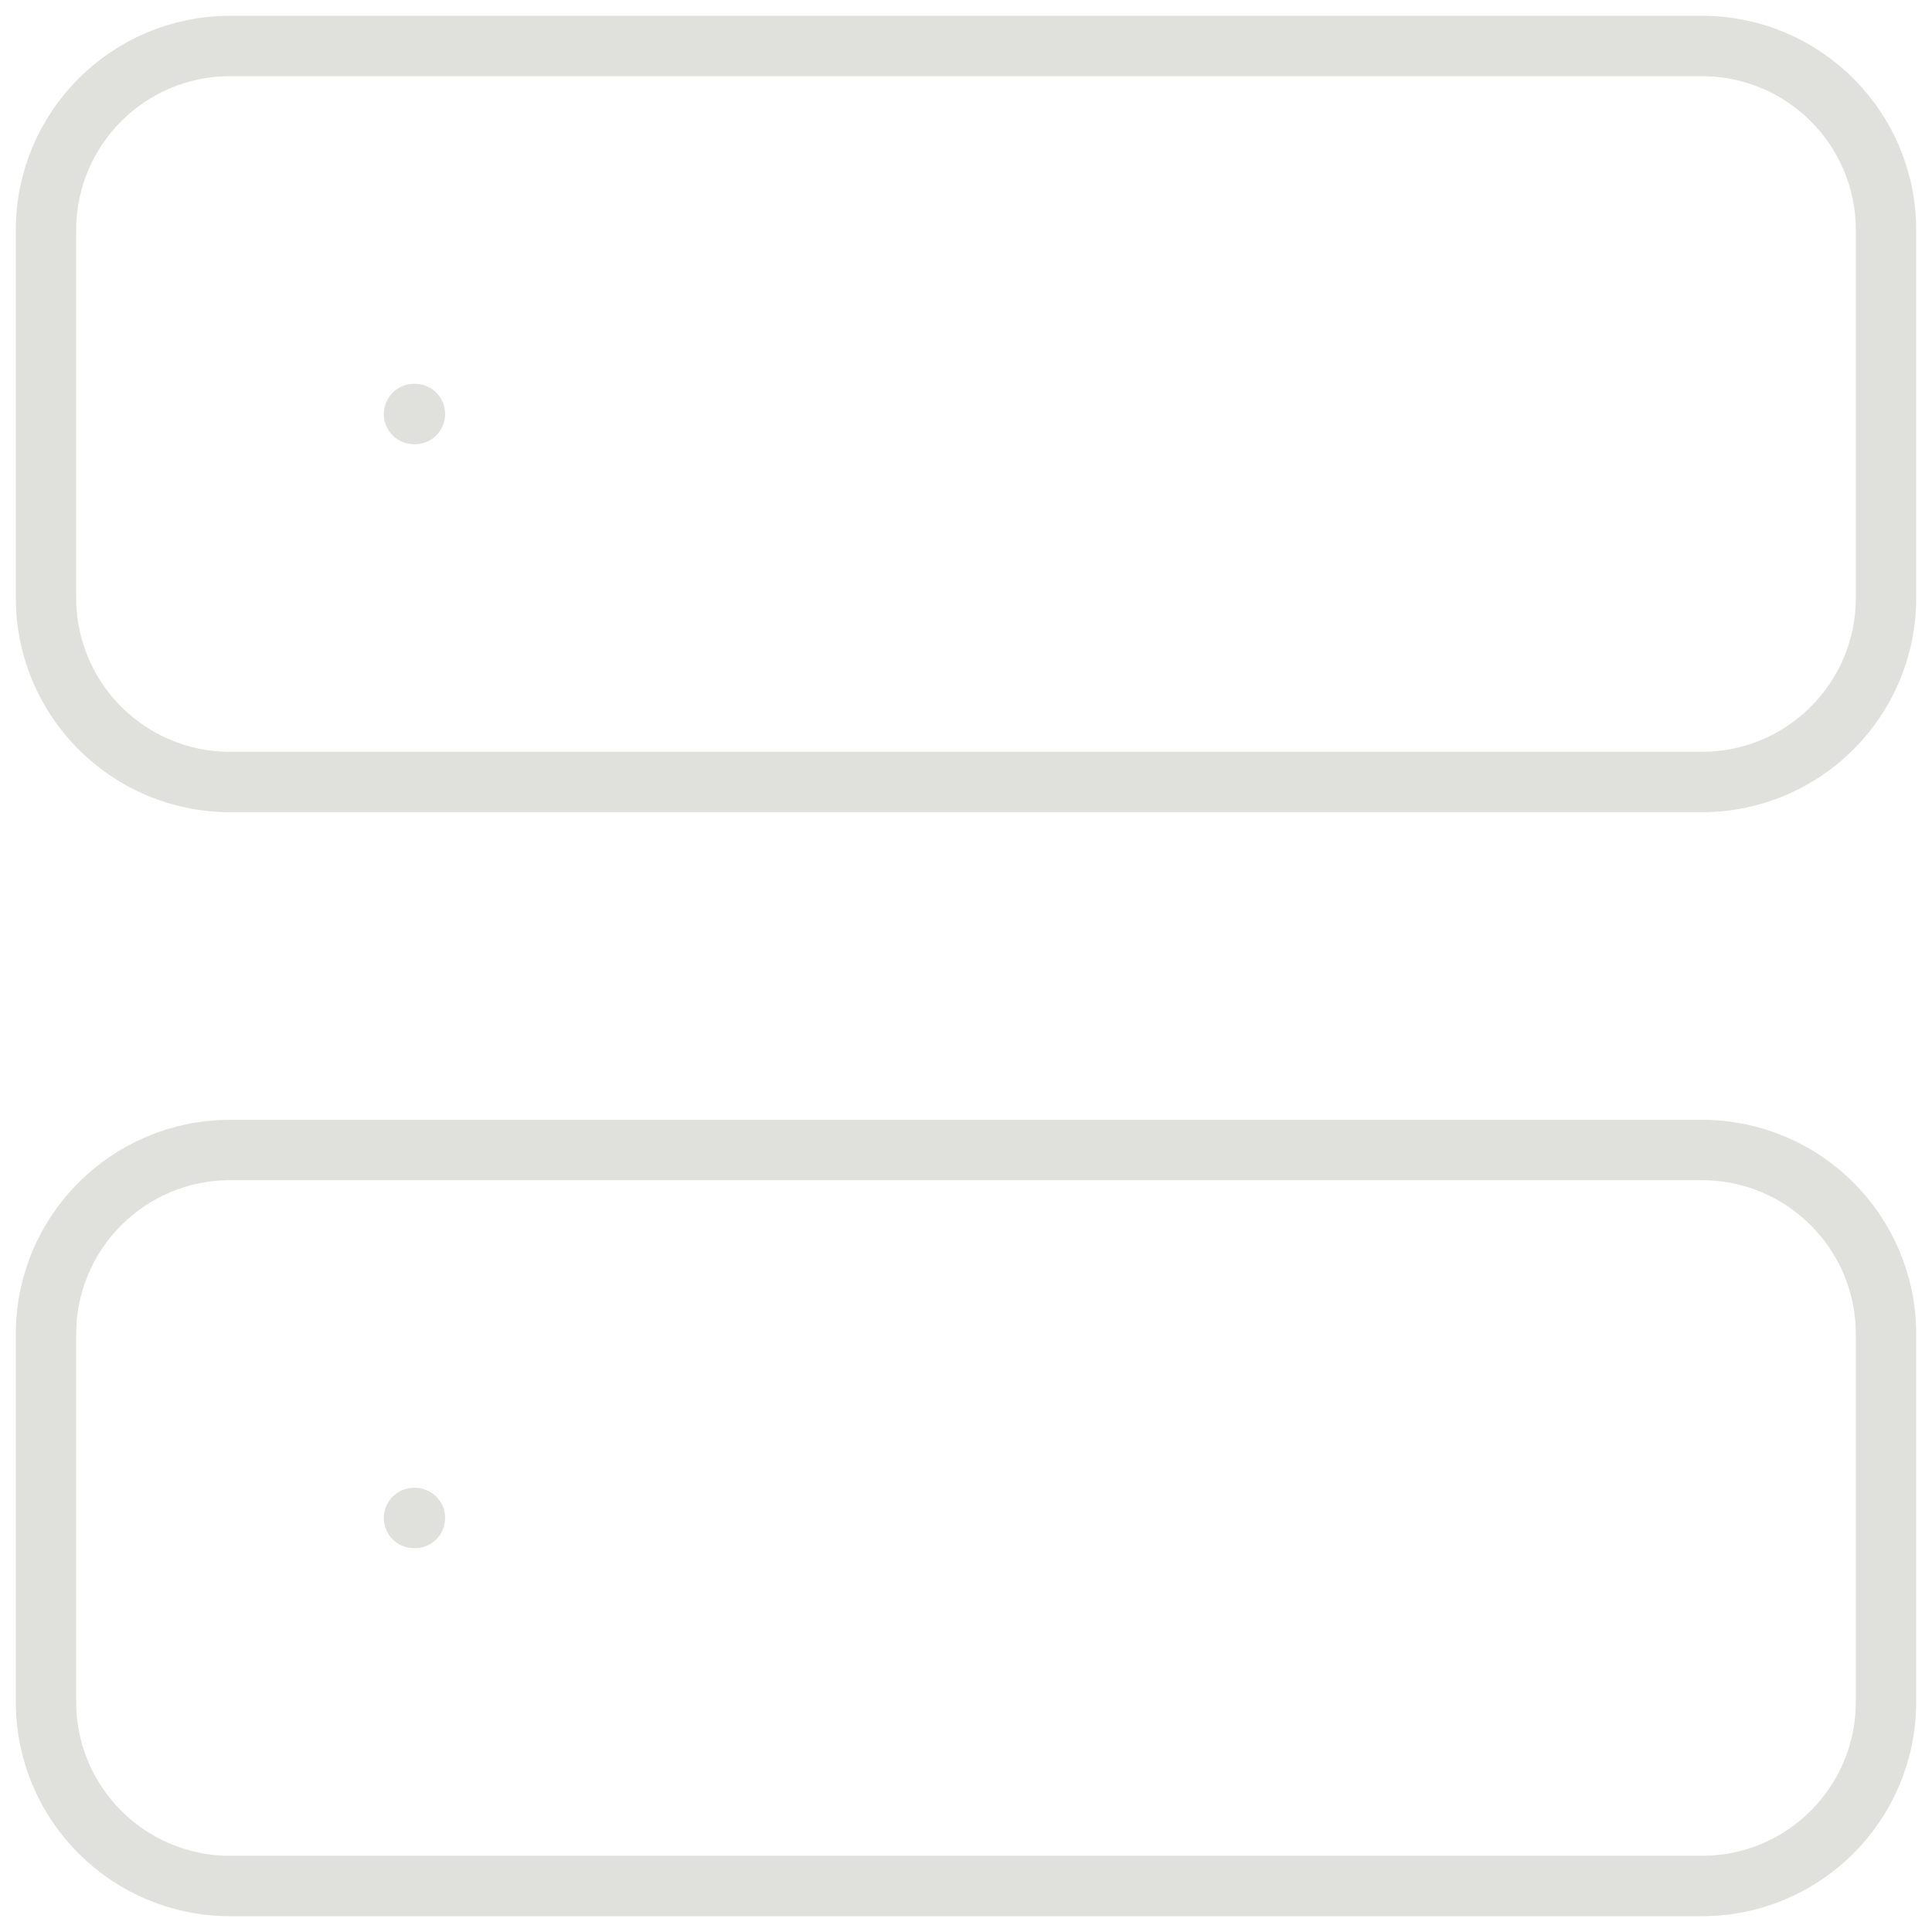 <svg width="48" height="48" viewBox="0 0 48 48" fill="none" xmlns="http://www.w3.org/2000/svg">
<g clip-path="url(#clip0_46_14)">
<path d="M42.286 1.143H5.714C3.19 1.143 1.143 3.19 1.143 5.714V14.857C1.143 17.382 3.19 19.428 5.714 19.428H42.286C44.81 19.428 46.857 17.382 46.857 14.857V5.714C46.857 3.19 44.81 1.143 42.286 1.143Z" stroke="#E0E1DD" stroke-width="1.5" stroke-linecap="round" stroke-linejoin="round"/>
<path d="M42.286 28.572H5.714C3.19 28.572 1.143 30.618 1.143 33.143V42.286C1.143 44.811 3.19 46.857 5.714 46.857H42.286C44.81 46.857 46.857 44.811 46.857 42.286V33.143C46.857 30.618 44.81 28.572 42.286 28.572Z" stroke="#E0E1DD" stroke-width="1.5" stroke-linecap="round" stroke-linejoin="round"/>
<path d="M10.286 10.286H10.309" stroke="#E0E1DD" stroke-width="1.5" stroke-linecap="round" stroke-linejoin="round"/>
<path d="M10.286 37.714H10.309" stroke="#E0E1DD" stroke-width="1.5" stroke-linecap="round" stroke-linejoin="round"/>
</g>
<defs>
<clipPath id="clip0_46_14">
<rect width="48" height="48" fill="white"/>
</clipPath>
</defs>
</svg>
